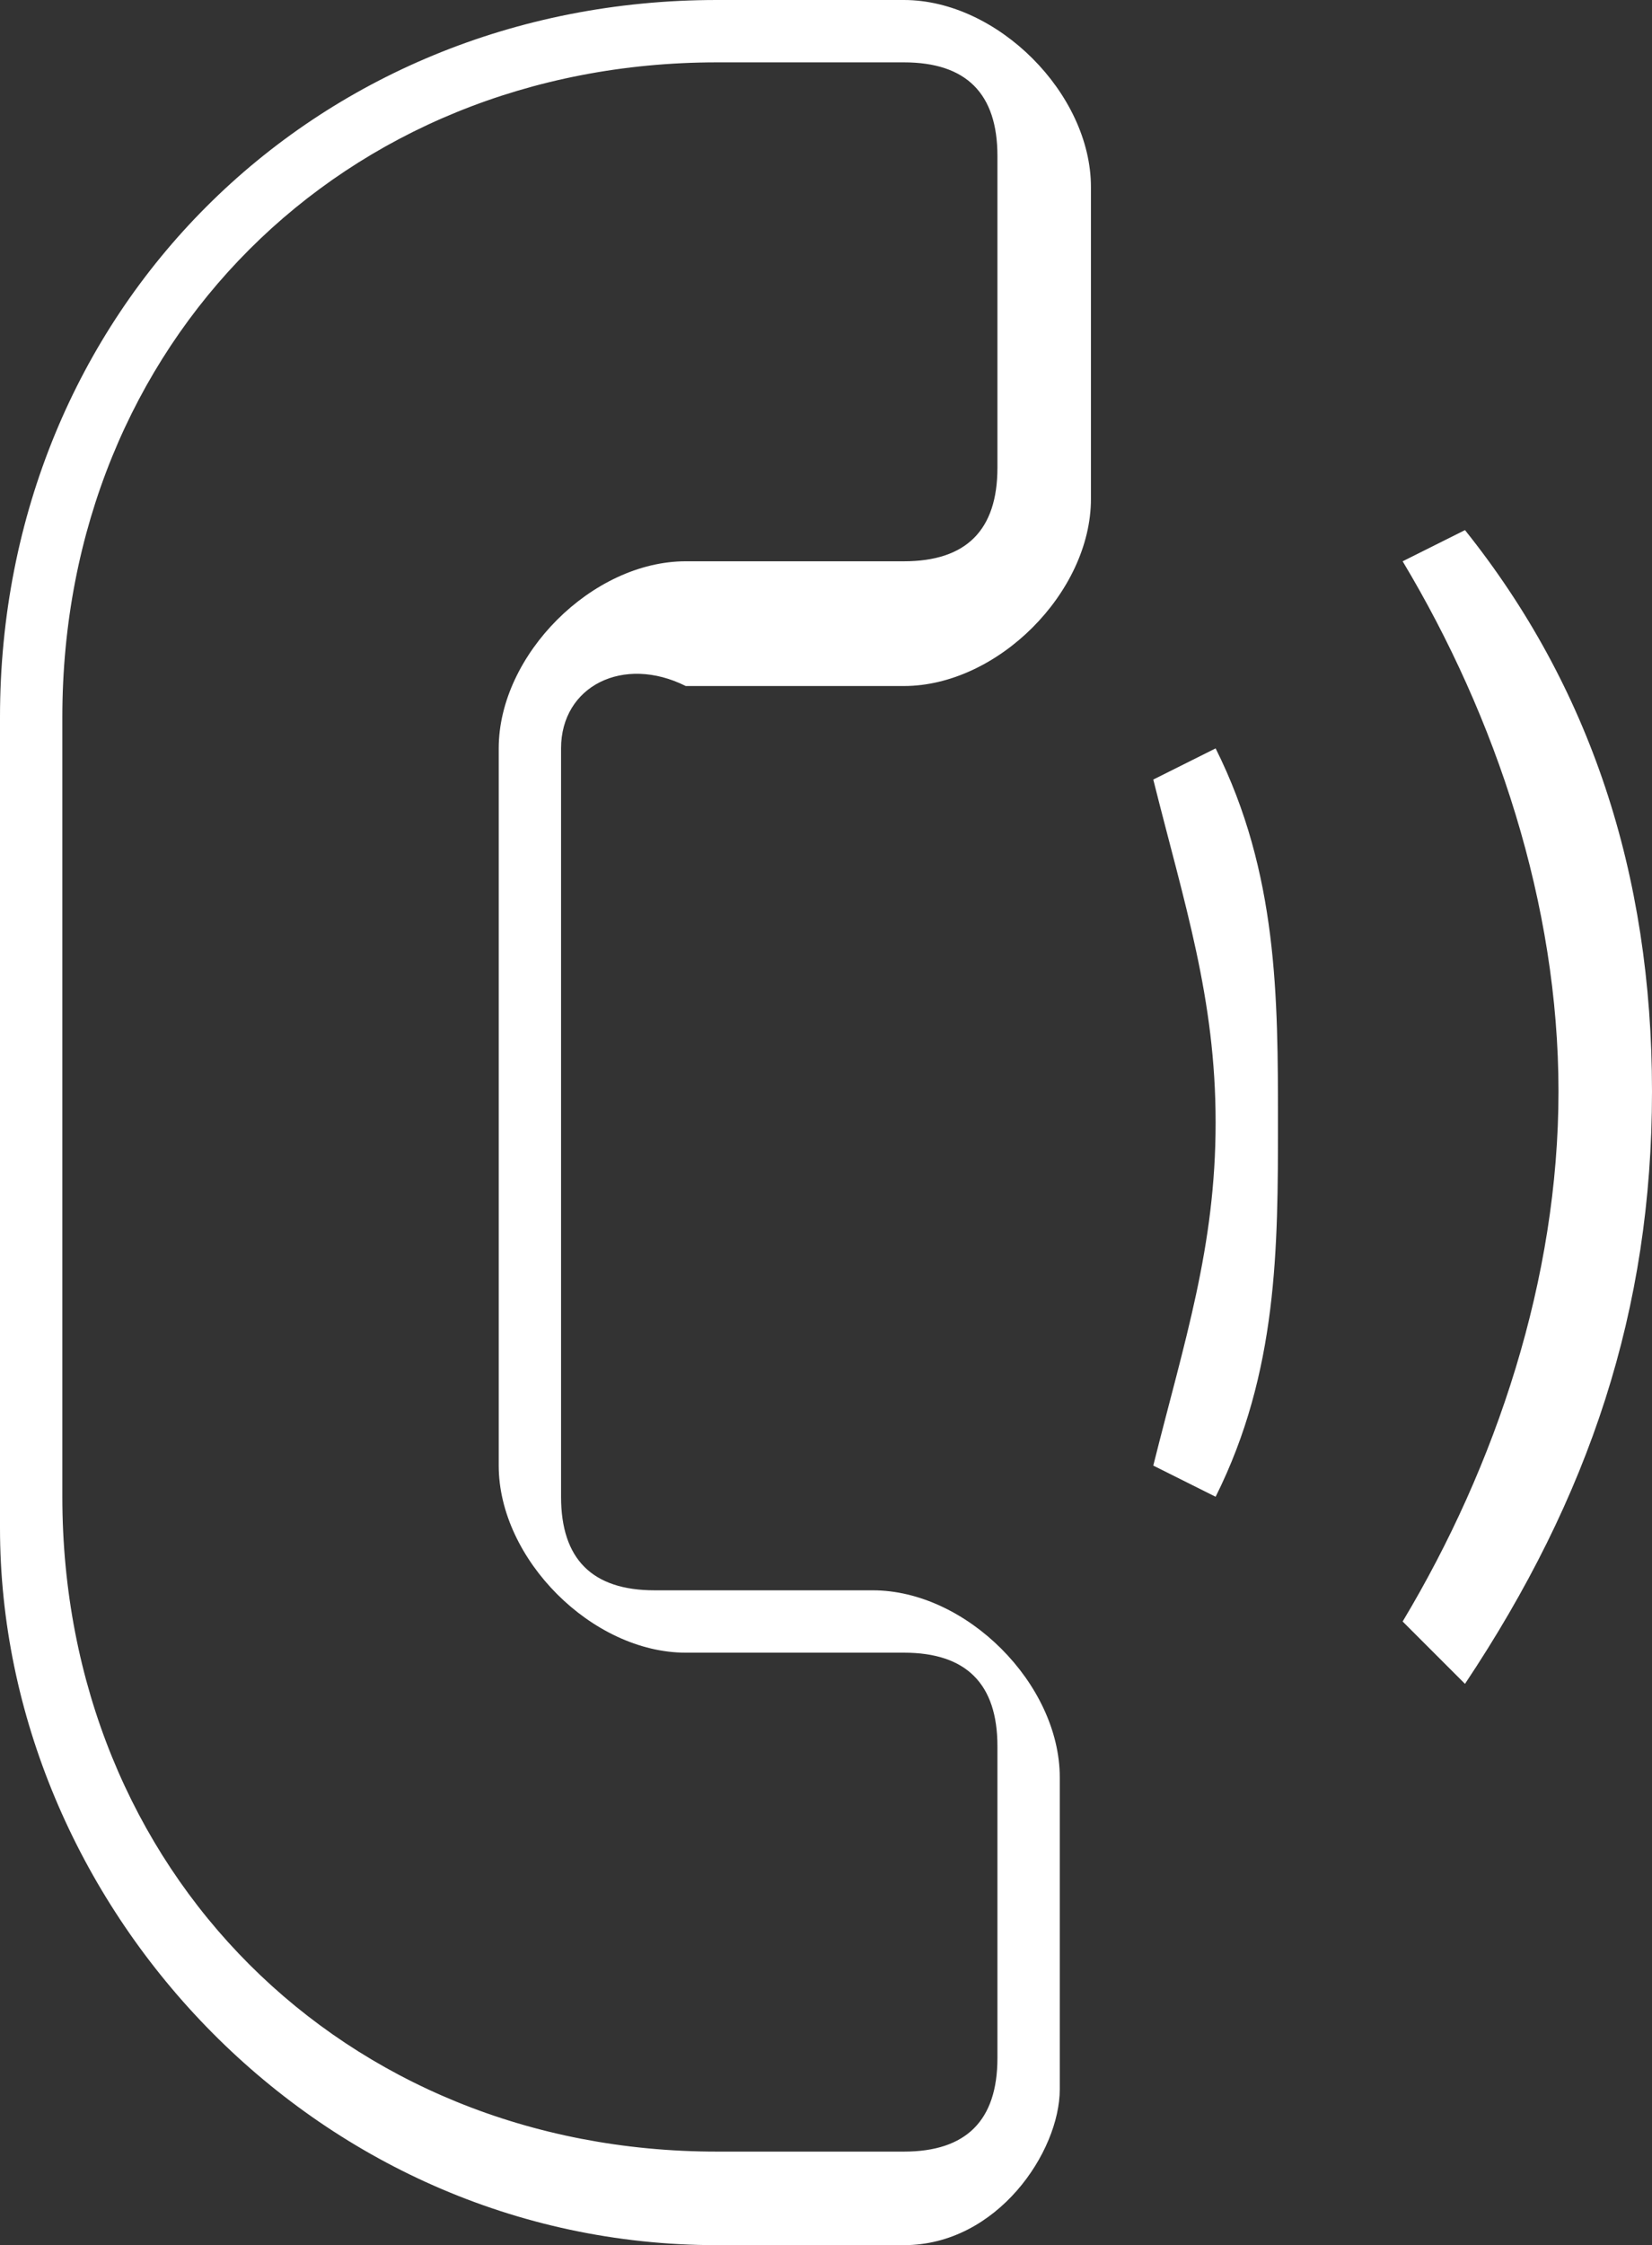 <?xml version="1.0" encoding="utf-8"?>
<!-- Generator: Adobe Illustrator 23.0.1, SVG Export Plug-In . SVG Version: 6.00 Build 0)  -->
<svg version="1.1" id="Camada_1" xmlns="http://www.w3.org/2000/svg" xmlns:xlink="http://www.w3.org/1999/xlink" x="0px" y="0px"
	 viewBox="0 0 5.3 7.2" enable-background="new 0 0 5.3 7.2" xml:space="preserve">
<rect x="0" y="0" width="5.3" height="7.2" fill="#333333" stroke="none"/>
<g>
	<g>
		<g>
			<path fill="#FFFFFF" d="M2.9,7.2H2.3C1,7.2,0,6.1,0,4.9V2.3C0,1,1,0,2.3,0h0.6c0.3,0,0.6,0.3,0.6,0.6v1c0,0.3-0.3,0.6-0.6,0.6
				H2.2C2,2.1,1.8,2.2,1.8,2.4v2.4c0,0.2,0.1,0.3,0.3,0.3h0.7c0.3,0,0.6,0.3,0.6,0.6v1C3.4,6.9,3.2,7.2,2.9,7.2z M2.3,0.2
				c-1.2,0-2.1,0.9-2.1,2.1v2.5c0,1.2,0.9,2.1,2.1,2.1h0.6c0.2,0,0.3-0.1,0.3-0.3v-1c0-0.2-0.1-0.3-0.3-0.3H2.2
				c-0.3,0-0.6-0.3-0.6-0.6V2.4c0-0.3,0.3-0.6,0.6-0.6h0.7c0.2,0,0.3-0.1,0.3-0.3v-1c0-0.2-0.1-0.3-0.3-0.3H2.3z"/>
		</g>
		<g>
			<path fill="#FFFFFF" d="M4.7,5.4L4.5,5.2c0.3-0.5,0.5-1.1,0.5-1.7c0-0.6-0.2-1.2-0.5-1.7l0.2-0.1c0.4,0.5,0.6,1.1,0.6,1.8
				C5.3,4.2,5.1,4.8,4.7,5.4z"/>
		</g>
		<g>
			<path fill="#FFFFFF" d="M3.9,4.8L3.7,4.7C3.8,4.3,3.9,4,3.9,3.6c0-0.4-0.1-0.7-0.2-1.1l0.2-0.1c0.2,0.4,0.2,0.8,0.2,1.2
				C4.1,4,4.1,4.4,3.9,4.8z"/>
		</g>
	</g>
</g>
</svg>

